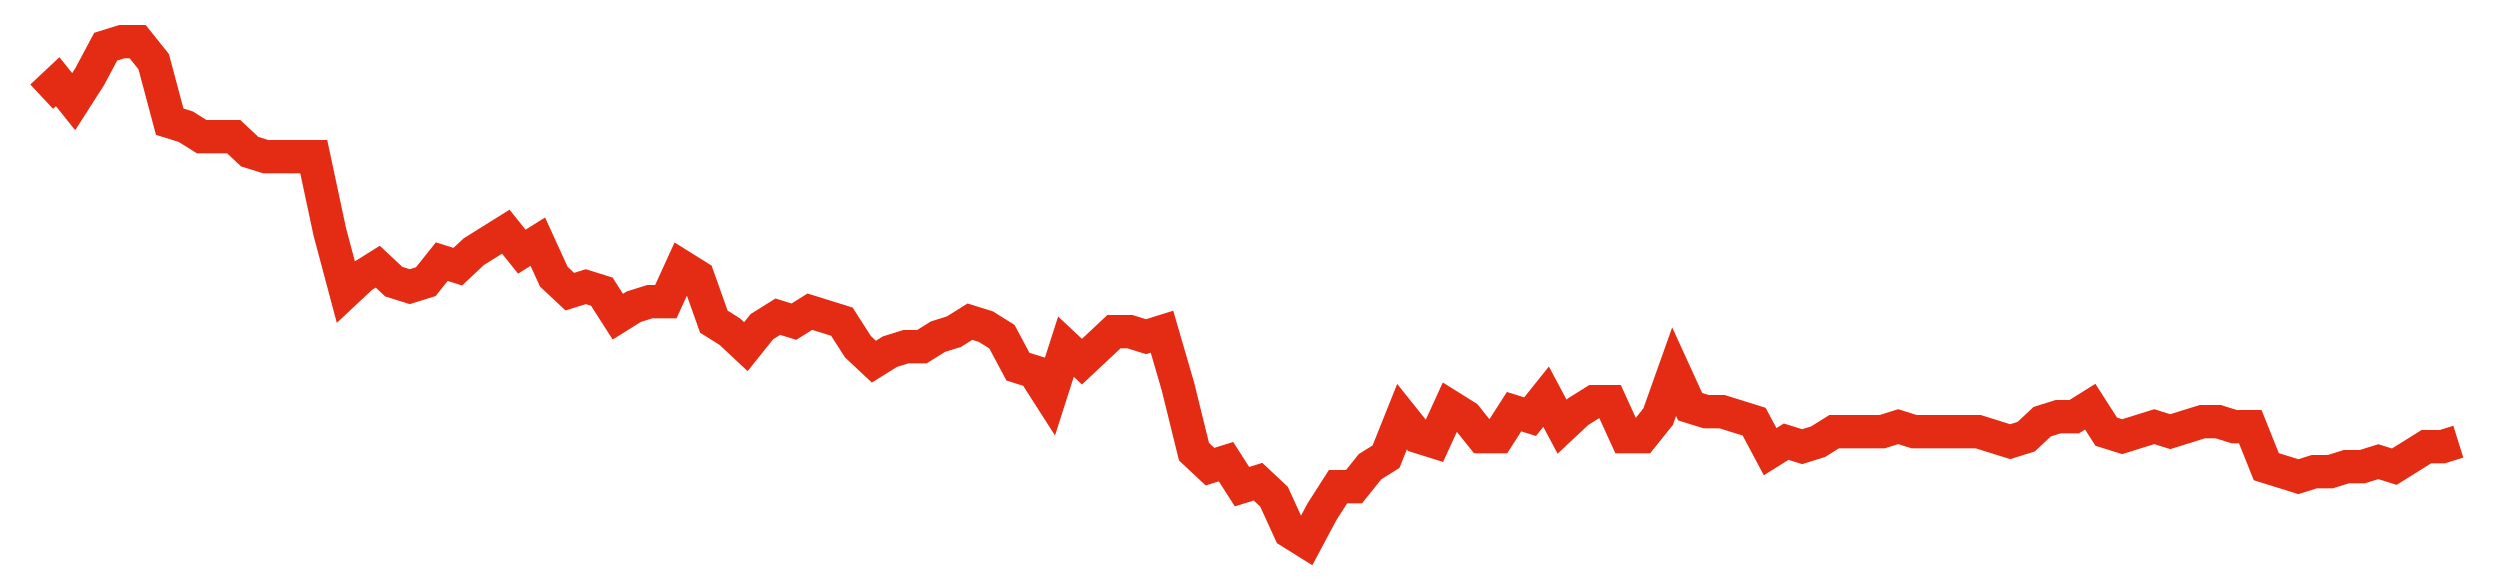 <svg width="300" height="70" viewBox="0 0 300 70" xmlns="http://www.w3.org/2000/svg">
    <path d="M 5,11.6 L 6.921,9.8 L 8.841,12.2 L 10.762,9.2 L 12.682,5.6 L 14.603,5 L 16.523,5 L 18.444,7.4 L 20.364,14.6 L 22.285,15.2 L 24.205,16.4 L 26.126,16.4 L 28.046,16.4 L 29.967,18.2 L 31.887,18.8 L 33.808,18.8 L 35.728,18.8 L 37.649,18.8 L 39.57,27.8 L 41.49,35 L 43.411,33.2 L 45.331,32 L 47.252,33.8 L 49.172,34.4 L 51.093,33.8 L 53.013,31.4 L 54.934,32 L 56.854,30.2 L 58.775,29 L 60.695,27.8 L 62.616,30.2 L 64.536,29 L 66.457,33.2 L 68.377,35 L 70.298,34.4 L 72.219,35 L 74.139,38 L 76.06,36.8 L 77.98,36.2 L 79.901,36.2 L 81.821,32 L 83.742,33.2 L 85.662,38.6 L 87.583,39.8 L 89.503,41.6 L 91.424,39.2 L 93.344,38 L 95.265,38.6 L 97.185,37.4 L 99.106,38 L 101.026,38.6 L 102.947,41.6 L 104.868,43.4 L 106.788,42.2 L 108.709,41.6 L 110.629,41.6 L 112.55,40.4 L 114.47,39.8 L 116.391,38.6 L 118.311,39.2 L 120.232,40.4 L 122.152,44 L 124.073,44.6 L 125.993,47.6 L 127.914,41.6 L 129.834,43.4 L 131.755,41.6 L 133.675,39.8 L 135.596,39.8 L 137.517,40.4 L 139.437,39.8 L 141.358,46.4 L 143.278,54.2 L 145.199,56 L 147.119,55.4 L 149.04,58.4 L 150.96,57.8 L 152.881,59.6 L 154.801,63.8 L 156.722,65 L 158.642,61.4 L 160.563,58.4 L 162.483,58.4 L 164.404,56 L 166.325,54.8 L 168.245,50 L 170.166,52.4 L 172.086,53 L 174.007,48.8 L 175.927,50 L 177.848,52.4 L 179.768,52.4 L 181.689,49.4 L 183.609,50 L 185.53,47.6 L 187.45,51.2 L 189.371,49.4 L 191.291,48.2 L 193.212,48.2 L 195.132,52.4 L 197.053,52.4 L 198.974,50 L 200.894,44.6 L 202.815,48.8 L 204.735,49.4 L 206.656,49.4 L 208.576,50 L 210.497,50.6 L 212.417,54.2 L 214.338,53 L 216.258,53.6 L 218.179,53 L 220.099,51.8 L 222.02,51.8 L 223.94,51.8 L 225.861,51.8 L 227.781,51.2 L 229.702,51.8 L 231.623,51.8 L 233.543,51.8 L 235.464,51.8 L 237.384,51.8 L 239.305,52.4 L 241.225,53 L 243.146,52.4 L 245.066,50.6 L 246.987,50 L 248.907,50 L 250.828,48.8 L 252.748,51.8 L 254.669,52.4 L 256.589,51.8 L 258.51,51.2 L 260.43,51.8 L 262.351,51.2 L 264.272,50.6 L 266.192,50.6 L 268.113,51.2 L 270.033,51.2 L 271.954,56 L 273.874,56.6 L 275.795,57.2 L 277.715,56.6 L 279.636,56.6 L 281.556,56 L 283.477,56 L 285.397,55.4 L 287.318,56 L 289.238,54.8 L 291.159,53.6 L 293.079,53.6 L 295,53" fill="none" stroke="#E32C13" stroke-width="4"/>
</svg>